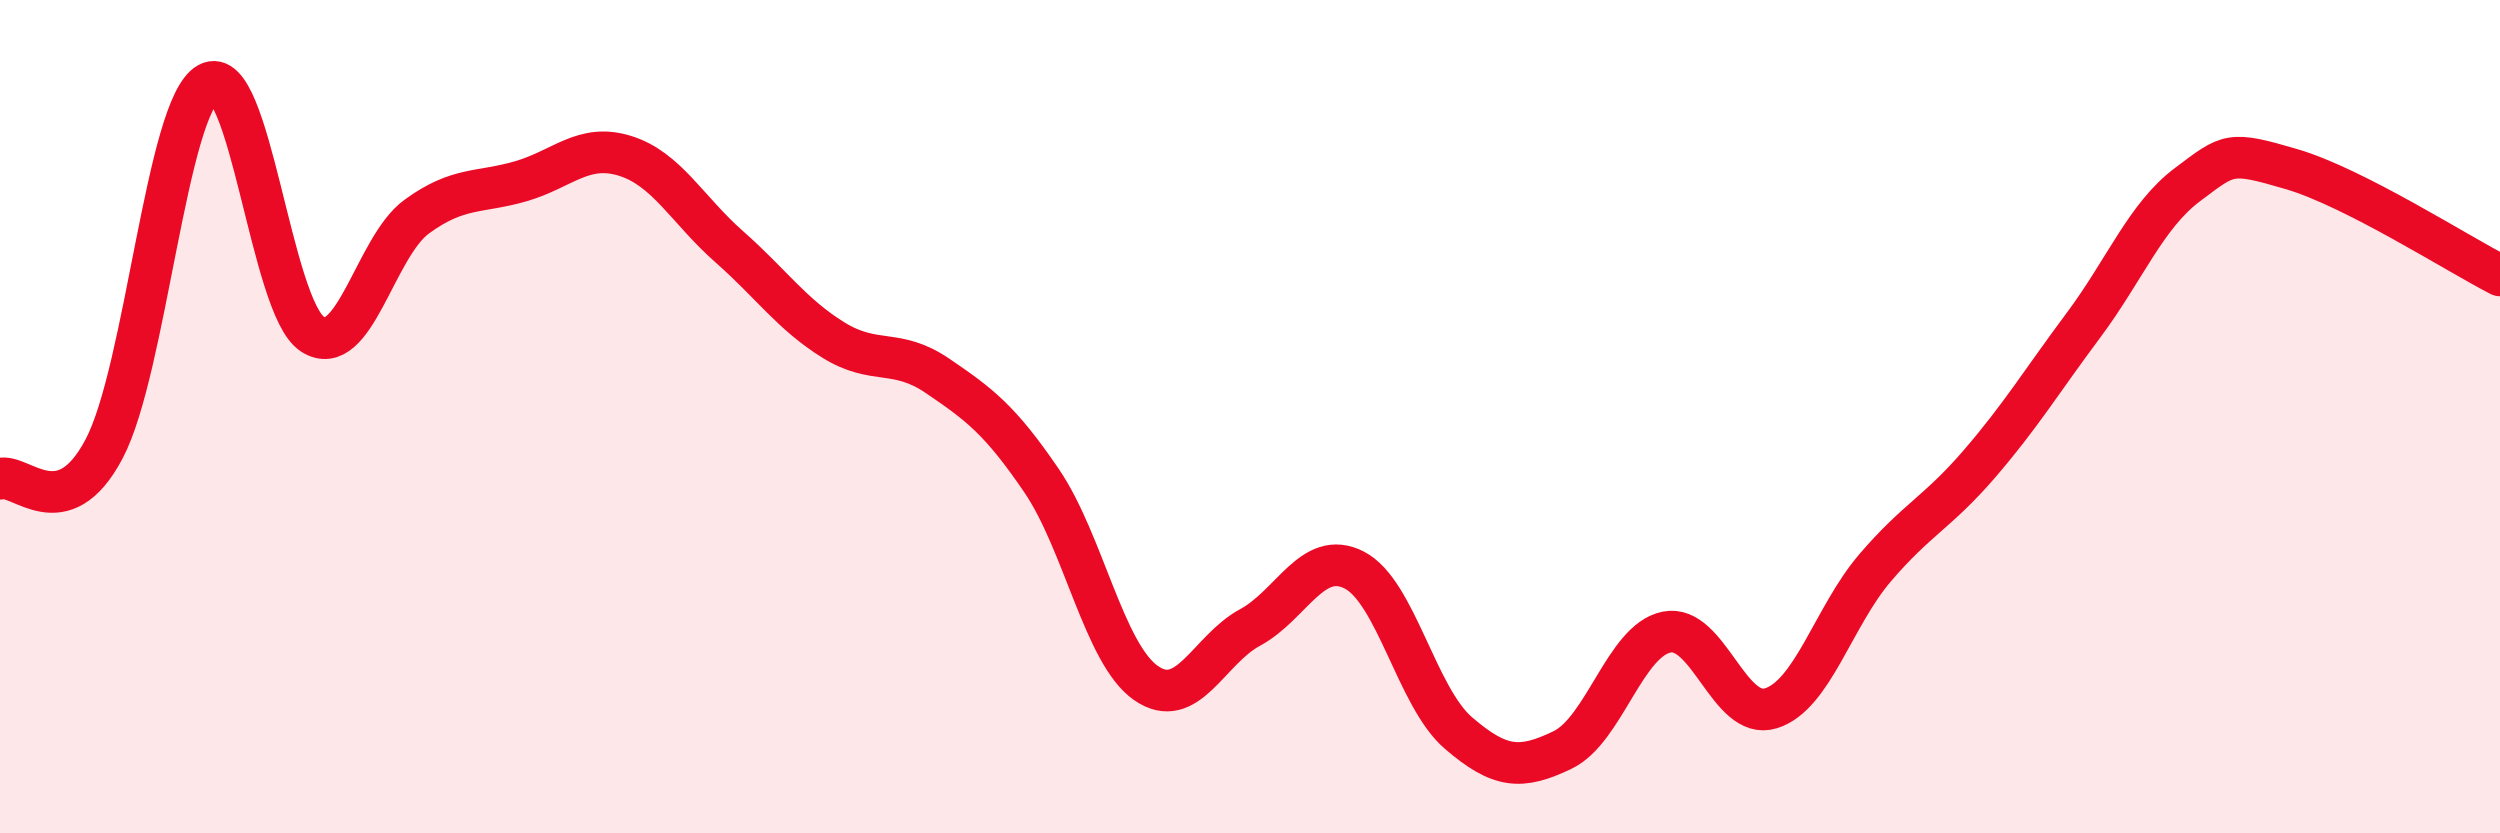 
    <svg width="60" height="20" viewBox="0 0 60 20" xmlns="http://www.w3.org/2000/svg">
      <path
        d="M 0,11.49 C 0.5,11.35 1.5,12.67 2.5,10.77 C 3.5,8.87 4,2.55 5,2 C 6,1.45 6.5,7.38 7.5,8.02 C 8.5,8.66 9,5.93 10,5.2 C 11,4.47 11.5,4.64 12.5,4.35 C 13.5,4.06 14,3.43 15,3.74 C 16,4.05 16.5,5.04 17.5,5.92 C 18.5,6.8 19,7.54 20,8.16 C 21,8.78 21.5,8.34 22.5,9.02 C 23.5,9.7 24,10.07 25,11.54 C 26,13.01 26.5,15.69 27.5,16.39 C 28.5,17.09 29,15.6 30,15.06 C 31,14.52 31.5,13.17 32.5,13.68 C 33.5,14.19 34,16.73 35,17.59 C 36,18.45 36.5,18.48 37.5,18 C 38.5,17.52 39,15.37 40,15.17 C 41,14.97 41.5,17.31 42.5,17 C 43.5,16.69 44,14.8 45,13.63 C 46,12.46 46.5,12.3 47.5,11.14 C 48.5,9.98 49,9.15 50,7.81 C 51,6.47 51.5,5.18 52.5,4.43 C 53.5,3.68 53.5,3.62 55,4.06 C 56.5,4.5 59,6.1 60,6.61L60 20L0 20Z"
        fill="#EB0A25"
        opacity="0.1"
        stroke-linecap="round"
        stroke-linejoin="round"
      />
      <path
        d="M 0,11.49 C 0.5,11.35 1.5,12.67 2.5,10.77 C 3.5,8.87 4,2.55 5,2 C 6,1.45 6.5,7.38 7.5,8.02 C 8.5,8.66 9,5.93 10,5.2 C 11,4.47 11.5,4.64 12.5,4.35 C 13.5,4.06 14,3.43 15,3.74 C 16,4.05 16.5,5.04 17.5,5.92 C 18.5,6.8 19,7.54 20,8.16 C 21,8.78 21.5,8.34 22.5,9.02 C 23.5,9.7 24,10.07 25,11.54 C 26,13.01 26.5,15.69 27.5,16.39 C 28.5,17.09 29,15.6 30,15.06 C 31,14.52 31.5,13.17 32.5,13.68 C 33.5,14.19 34,16.73 35,17.59 C 36,18.45 36.5,18.48 37.5,18 C 38.5,17.52 39,15.37 40,15.17 C 41,14.97 41.5,17.31 42.5,17 C 43.5,16.69 44,14.8 45,13.63 C 46,12.46 46.5,12.3 47.5,11.14 C 48.5,9.98 49,9.15 50,7.81 C 51,6.47 51.5,5.18 52.5,4.43 C 53.5,3.68 53.5,3.62 55,4.06 C 56.5,4.5 59,6.1 60,6.61"
        stroke="#EB0A25"
        stroke-width="1"
        fill="none"
        stroke-linecap="round"
        stroke-linejoin="round"
      />
    </svg>
  